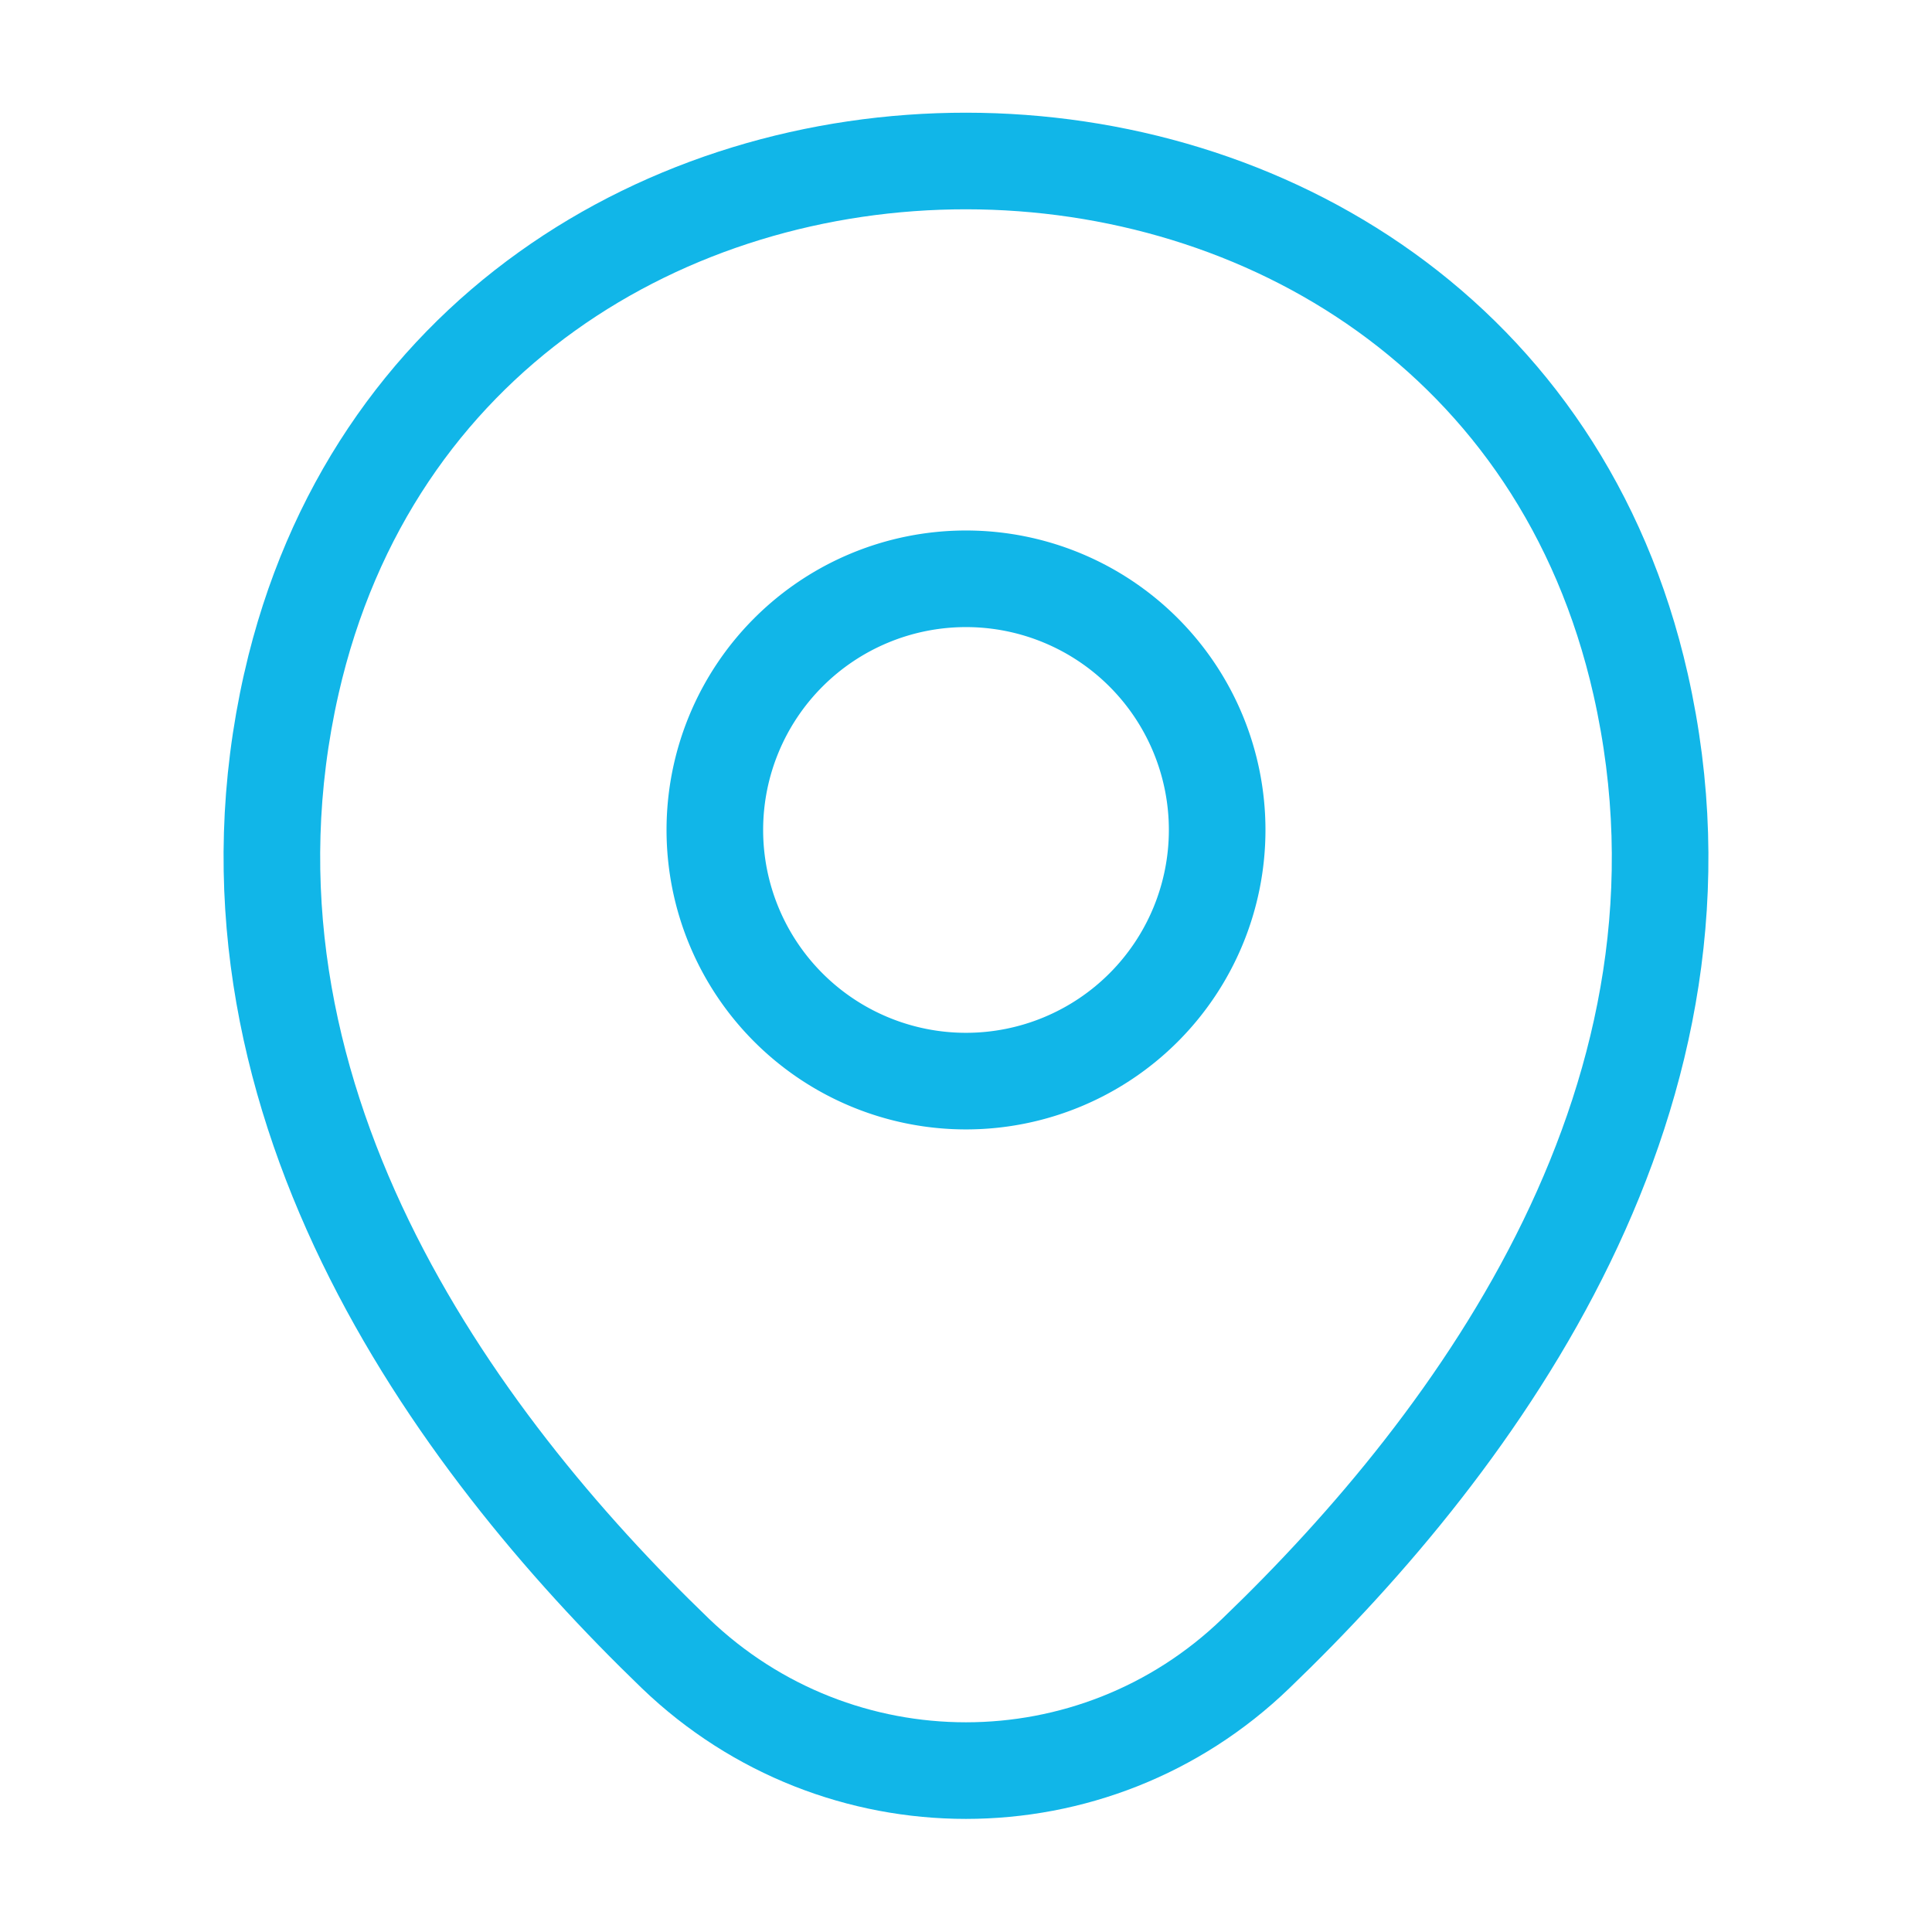 <svg xmlns="http://www.w3.org/2000/svg" width="36" height="36" fill="none" stroke="#11b6e8" stroke-width="1.8" xmlns:v="https://vecta.io/nano"><path d="M18 20.145a4.68 4.68 0 1 0 0-9.36 4.68 4.68 0 1 0 0 9.36z"/><path d="M5.43 12.735C8.385-.255 27.63-.24 30.57 12.75c1.725 7.62-3.015 14.07-7.17 18.06-3.015 2.91-7.785 2.91-10.815 0-4.14-3.99-8.88-10.455-7.155-18.075z"/></svg>